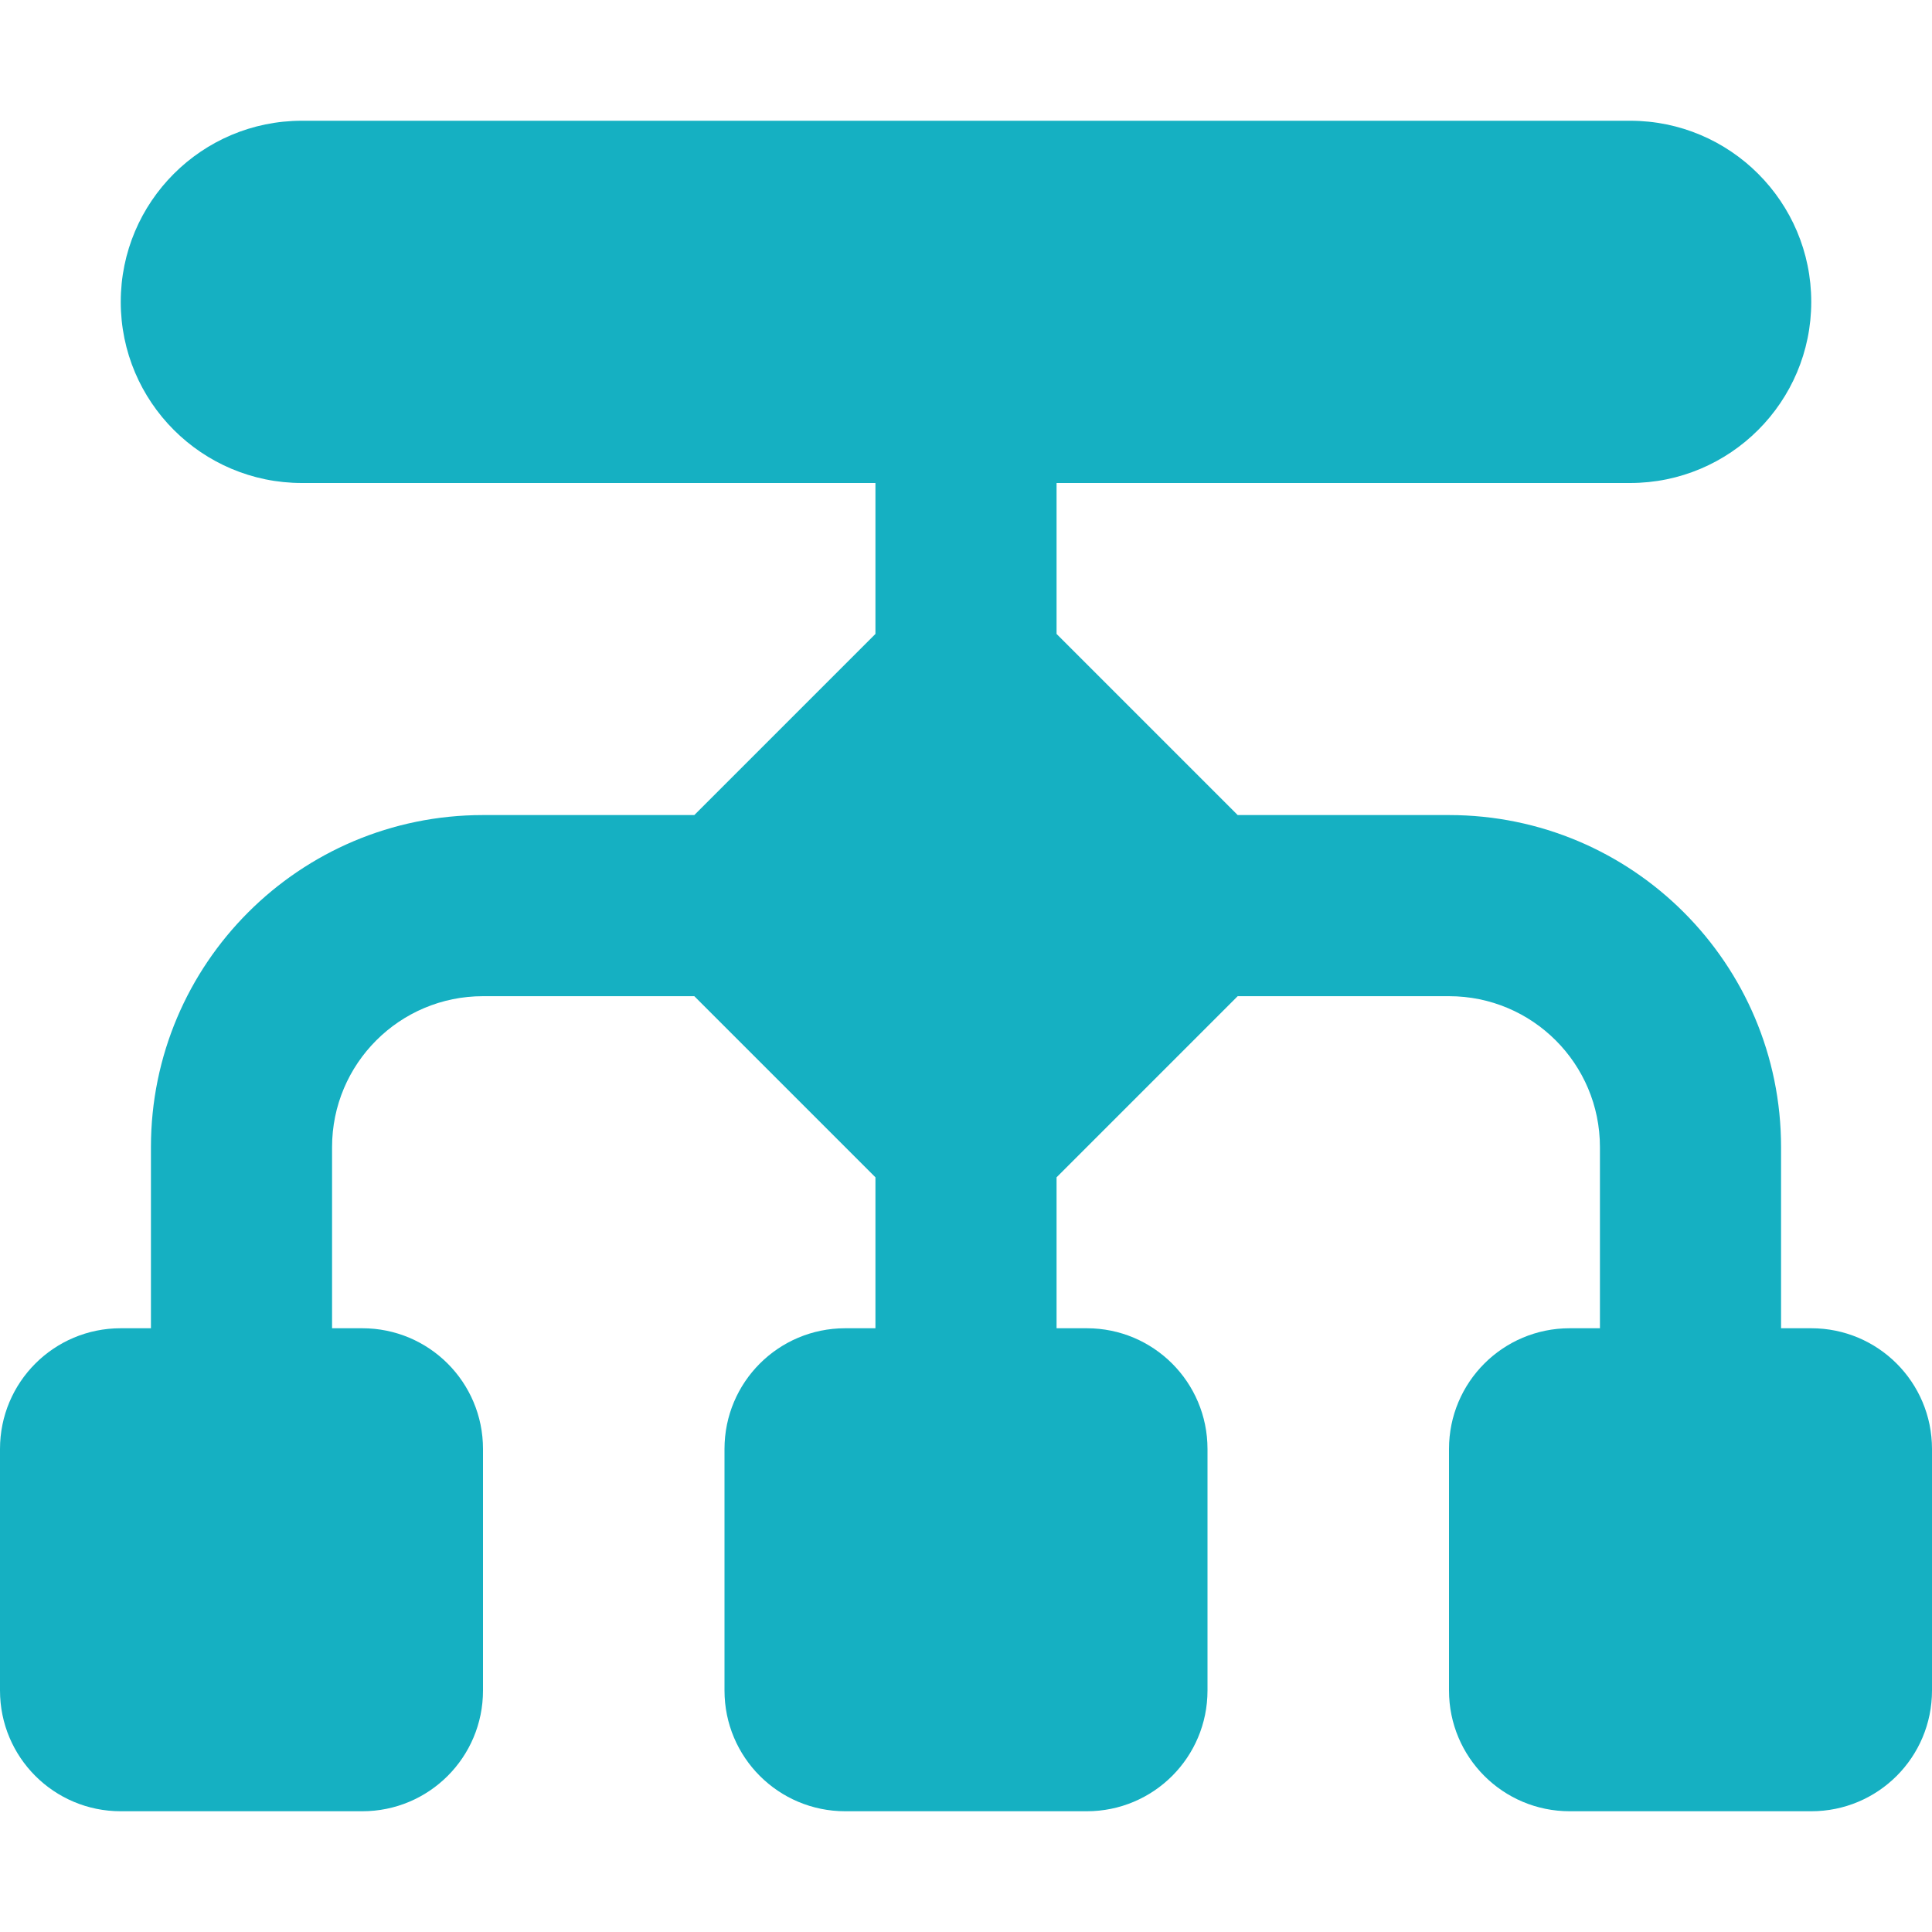 <svg xmlns="http://www.w3.org/2000/svg" viewBox="0 0 512 512"><!--!Font Awesome Free 6.7.2 by @fontawesome - https://fontawesome.com License - https://fontawesome.com/license/free Copyright 2025 Fonticons, Inc.--><path fill="#15b0c2" d="M80 32C53.5 32 32 53.5 32 80s21.5 48 48 48l152 0 0 40-48 48-56 0c-48.6 0-88 39.4-88 88l0 48-8 0c-17.7 0-32 14.3-32 32l0 64c0 17.7 14.3 32 32 32l64 0c17.7 0 32-14.3 32-32l0-64c0-17.7-14.3-32-32-32l-8 0 0-48c0-22.1 17.9-40 40-40l56 0 48 48 0 40-8 0c-17.7 0-32 14.3-32 32l0 64c0 17.7 14.3 32 32 32l64 0c17.7 0 32-14.3 32-32l0-64c0-17.7-14.3-32-32-32l-8 0 0-40 48-48 56 0c22.1 0 40 17.9 40 40l0 48-8 0c-17.7 0-32 14.3-32 32l0 64c0 17.7 14.3 32 32 32l64 0c17.7 0 32-14.3 32-32l0-64c0-17.7-14.3-32-32-32l-8 0 0-48c0-48.6-39.4-88-88-88l-56 0-48-48 0-40 152 0c26.5 0 48-21.5 48-48s-21.5-48-48-48L80 32z"/></svg>